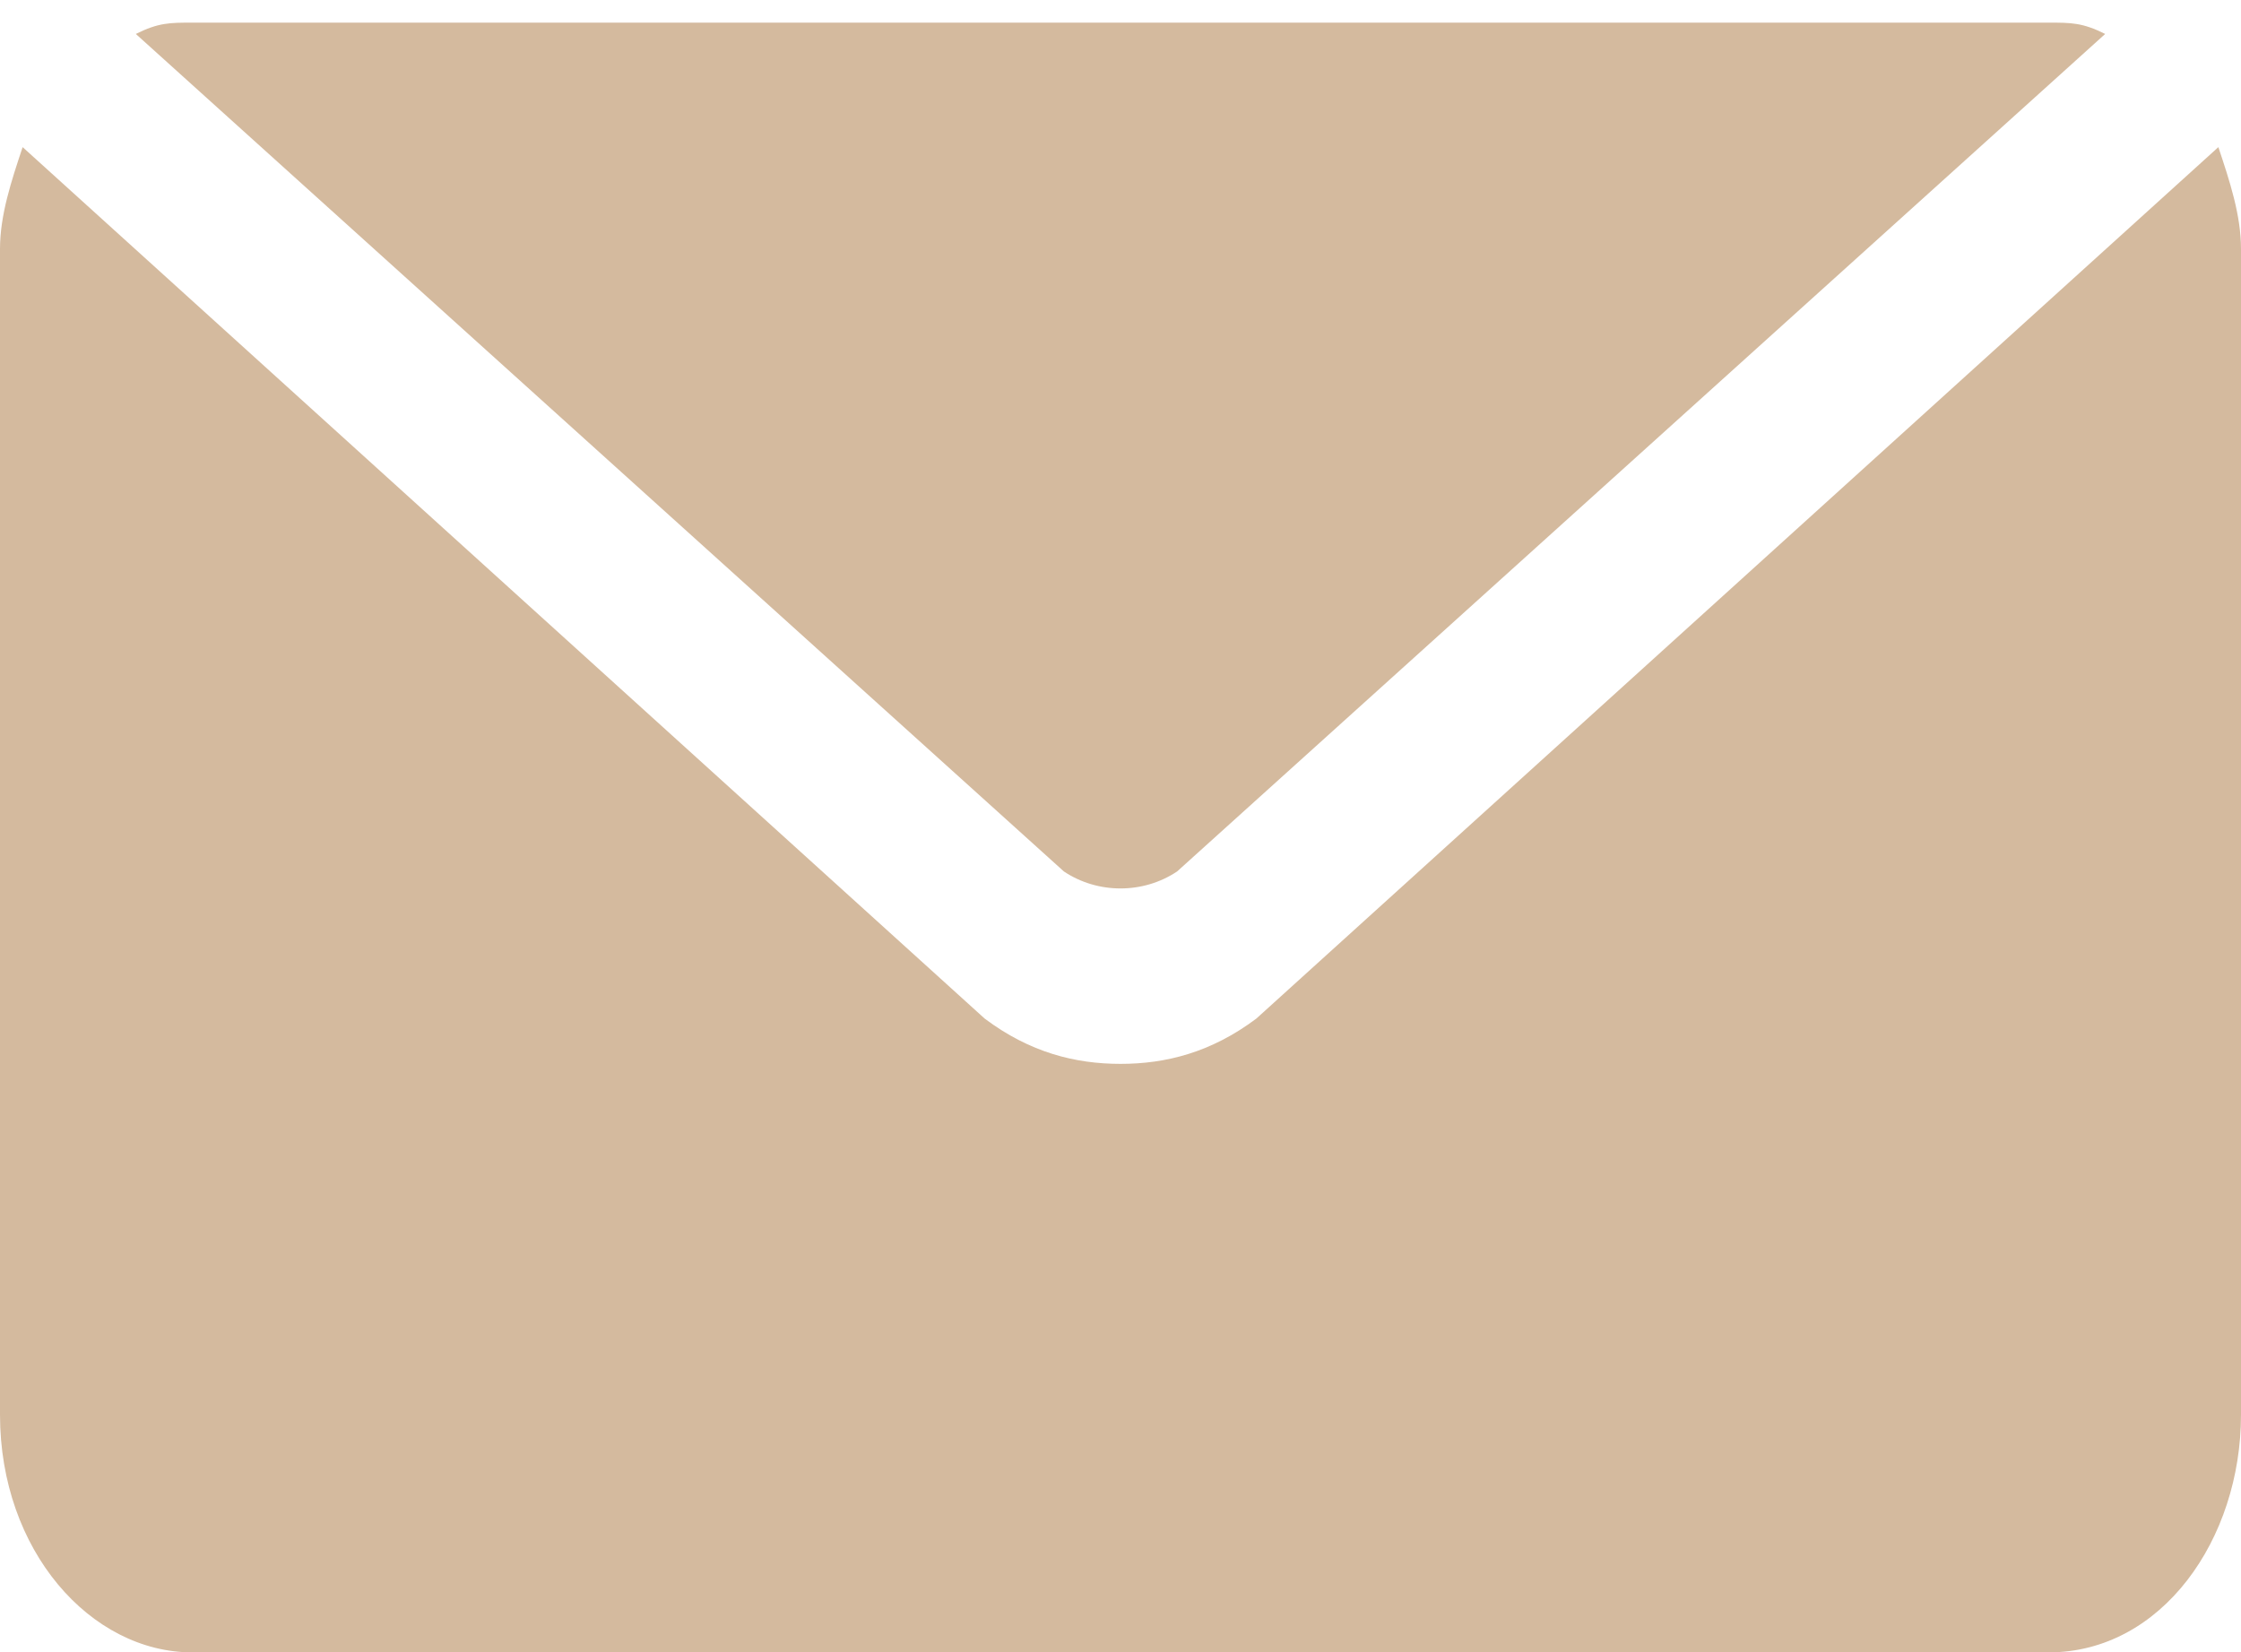 <?xml version="1.0" encoding="utf-8"?>
<!-- Generator: Adobe Illustrator 25.2.1, SVG Export Plug-In . SVG Version: 6.00 Build 0)  -->
<svg version="1.1" id="Laag_1" xmlns="http://www.w3.org/2000/svg" xmlns:xlink="http://www.w3.org/1999/xlink" x="0px" y="0px"
	 viewBox="0 0 19.8 14.6" style="enable-background:new 0 0 19.8 14.6;" xml:space="preserve">
<style type="text/css">
	.st0{fill:#D4BA9E;}
</style>
<g>
	<path class="st0" d="M9.4,7.7L1.2,0.3c0.2-0.1,0.3-0.1,0.5-0.1h16.4c0.2,0,0.3,0,0.5,0.1l-8.2,7.4C10.1,7.9,9.7,7.9,9.4,7.7z"/>
	<path class="st0" d="M19.8,2.2v10.3c0,1.1-0.7,2.1-1.7,2.1H1.7c-0.9,0-1.7-0.9-1.7-2.1V2.2c0-0.3,0.1-0.6,0.2-0.9L8.7,9
		c0.4,0.3,0.8,0.4,1.2,0.4s0.8-0.1,1.2-0.4l8.5-7.7C19.7,1.6,19.8,1.9,19.8,2.2z"/>
</g>
</svg>
